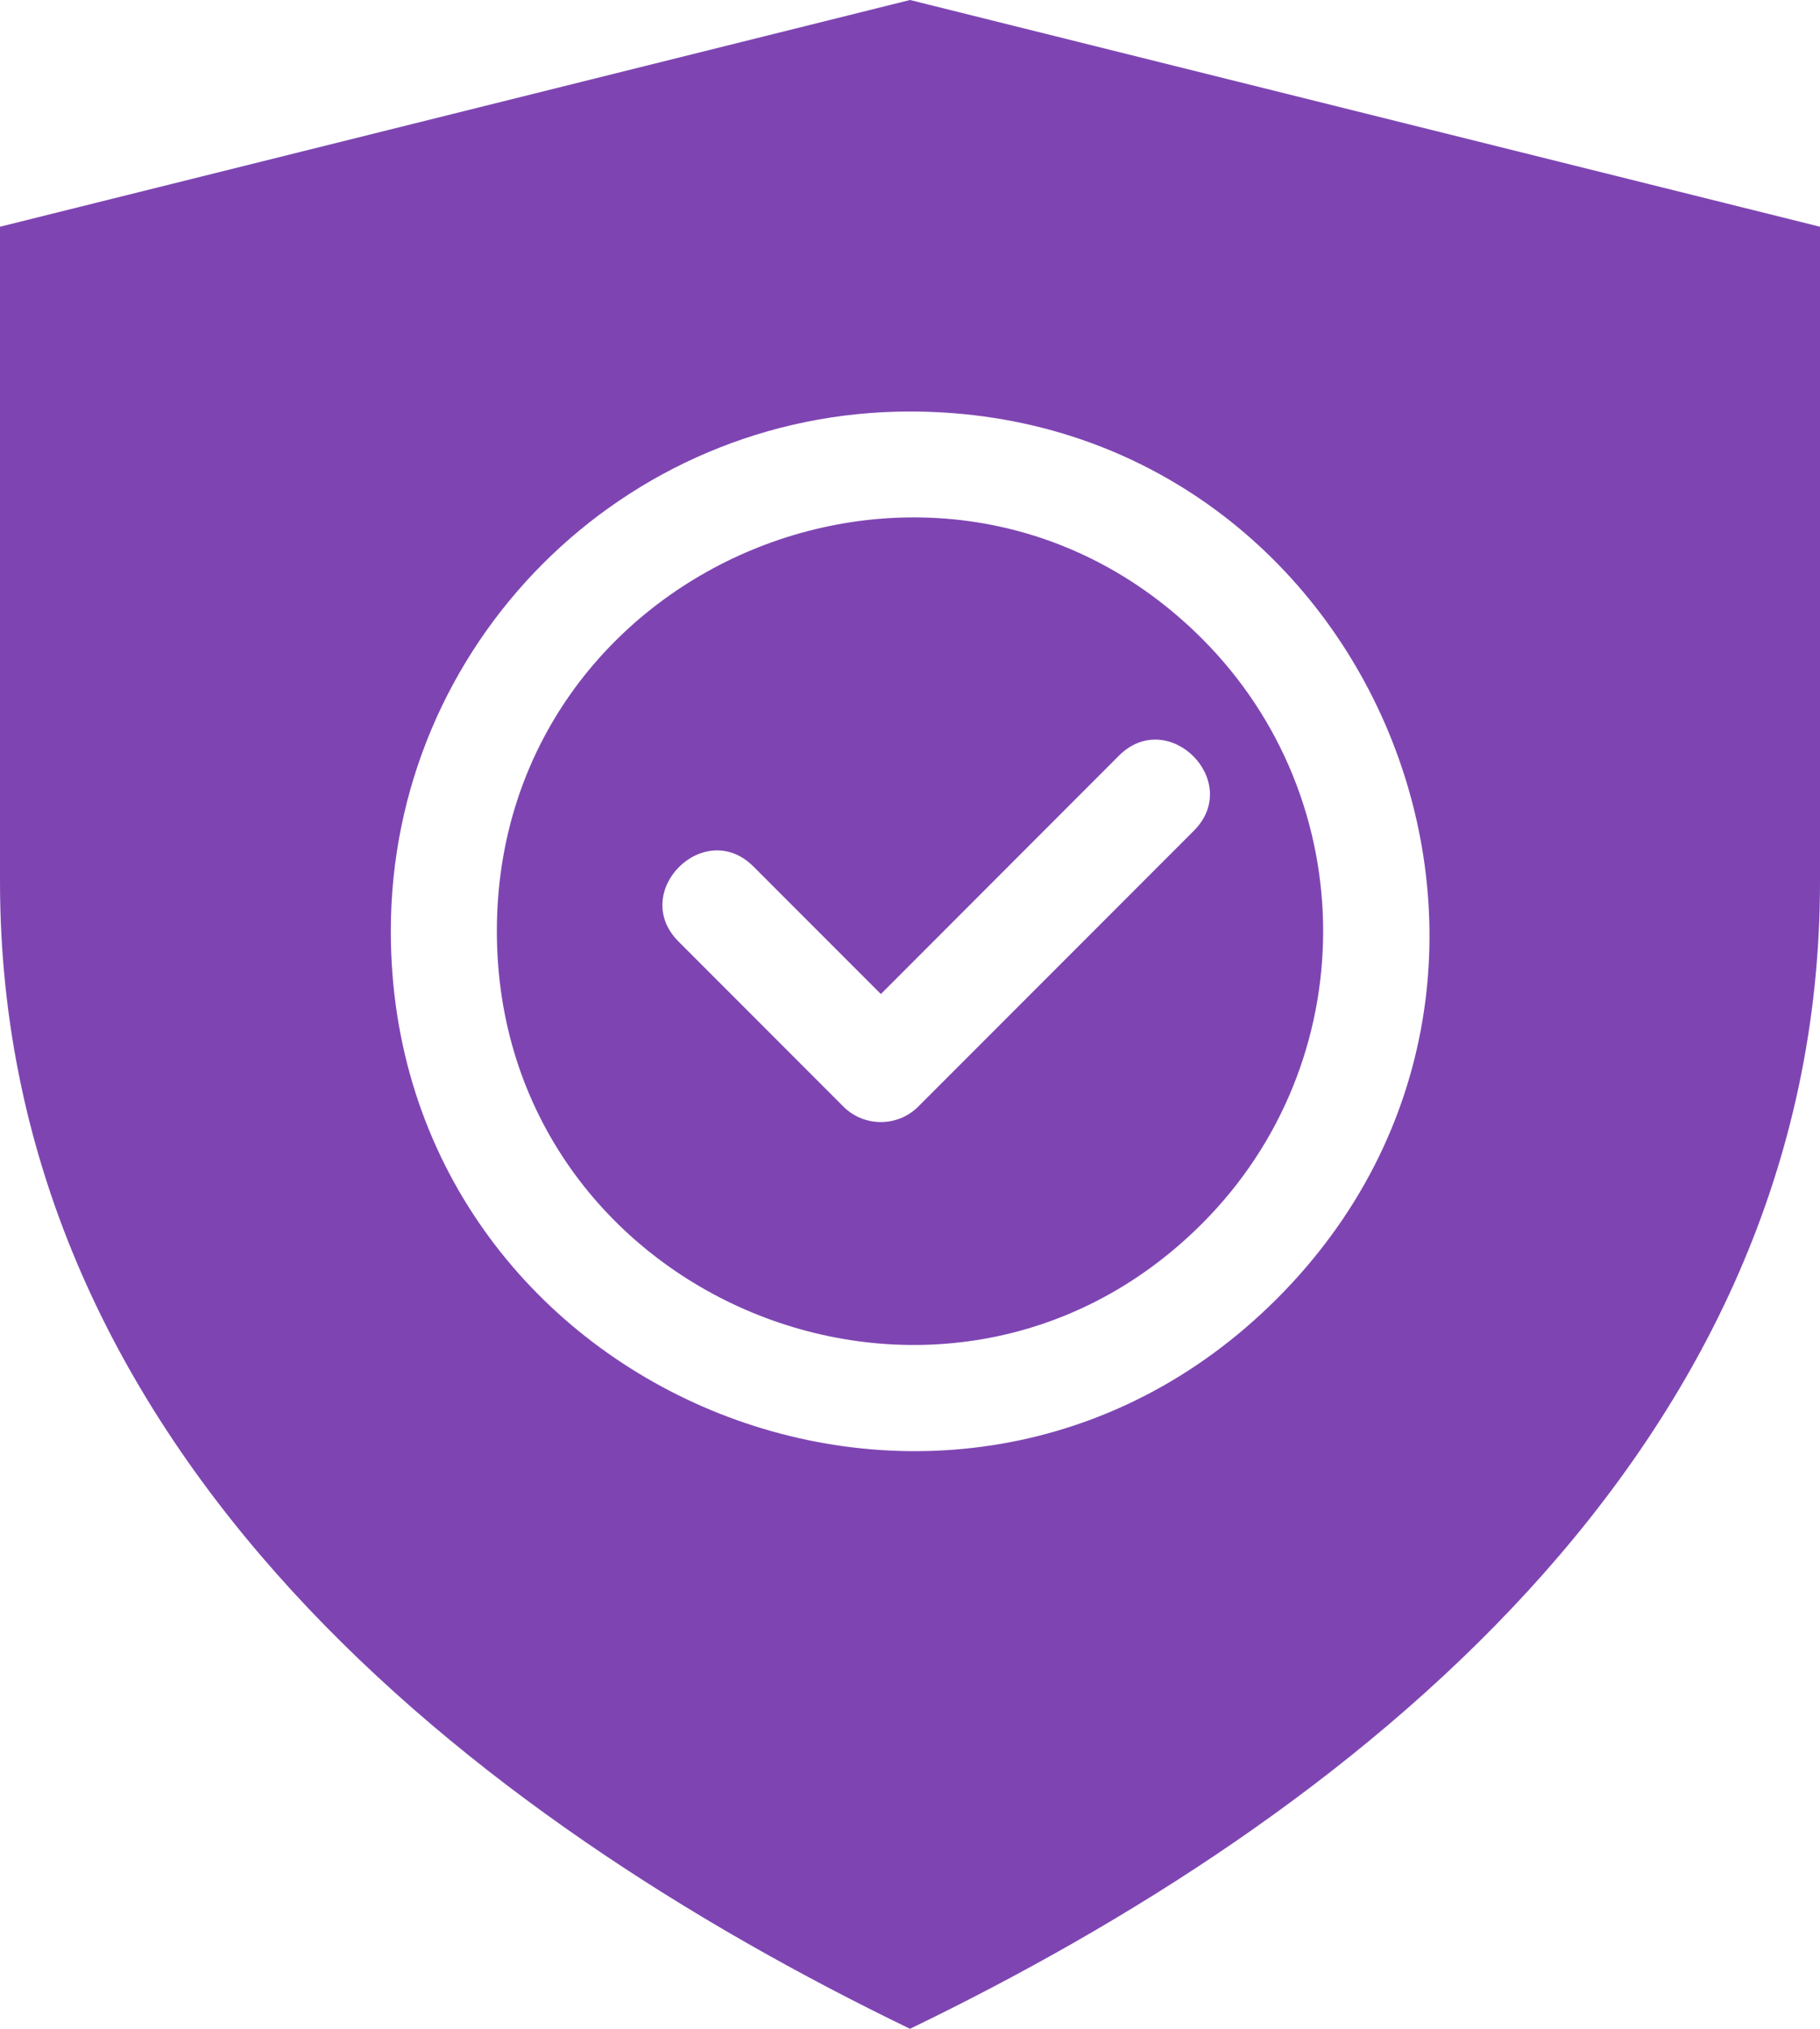 <svg width="70" height="78" viewBox="0 0 70 78" fill="none" xmlns="http://www.w3.org/2000/svg">
<path fill-rule="evenodd" clip-rule="evenodd" d="M35 0L0 8.717V33.89C0 55.887 18.291 69.925 35 78C51.709 69.928 70 55.891 70 33.89V8.717L35 0ZM43.033 29.056C44.931 27.157 47.814 30.042 45.916 31.941L35.319 42.543C34.525 43.338 33.231 43.338 32.437 42.543L26.098 36.2C24.2 34.301 27.082 31.417 28.98 33.316L33.88 38.218L43.033 29.056ZM46.235 24.558C52.442 30.768 52.442 40.835 46.235 47.042C36.25 57.033 19.11 49.919 19.11 35.8C19.11 21.681 36.25 14.571 46.235 24.558ZM35 15.821C52.73 15.821 61.667 37.369 49.118 49.926C36.571 62.482 15.031 53.54 15.031 35.8C15.031 24.769 23.971 15.821 35 15.821Z" fill="#7E45B2"/>
</svg>
